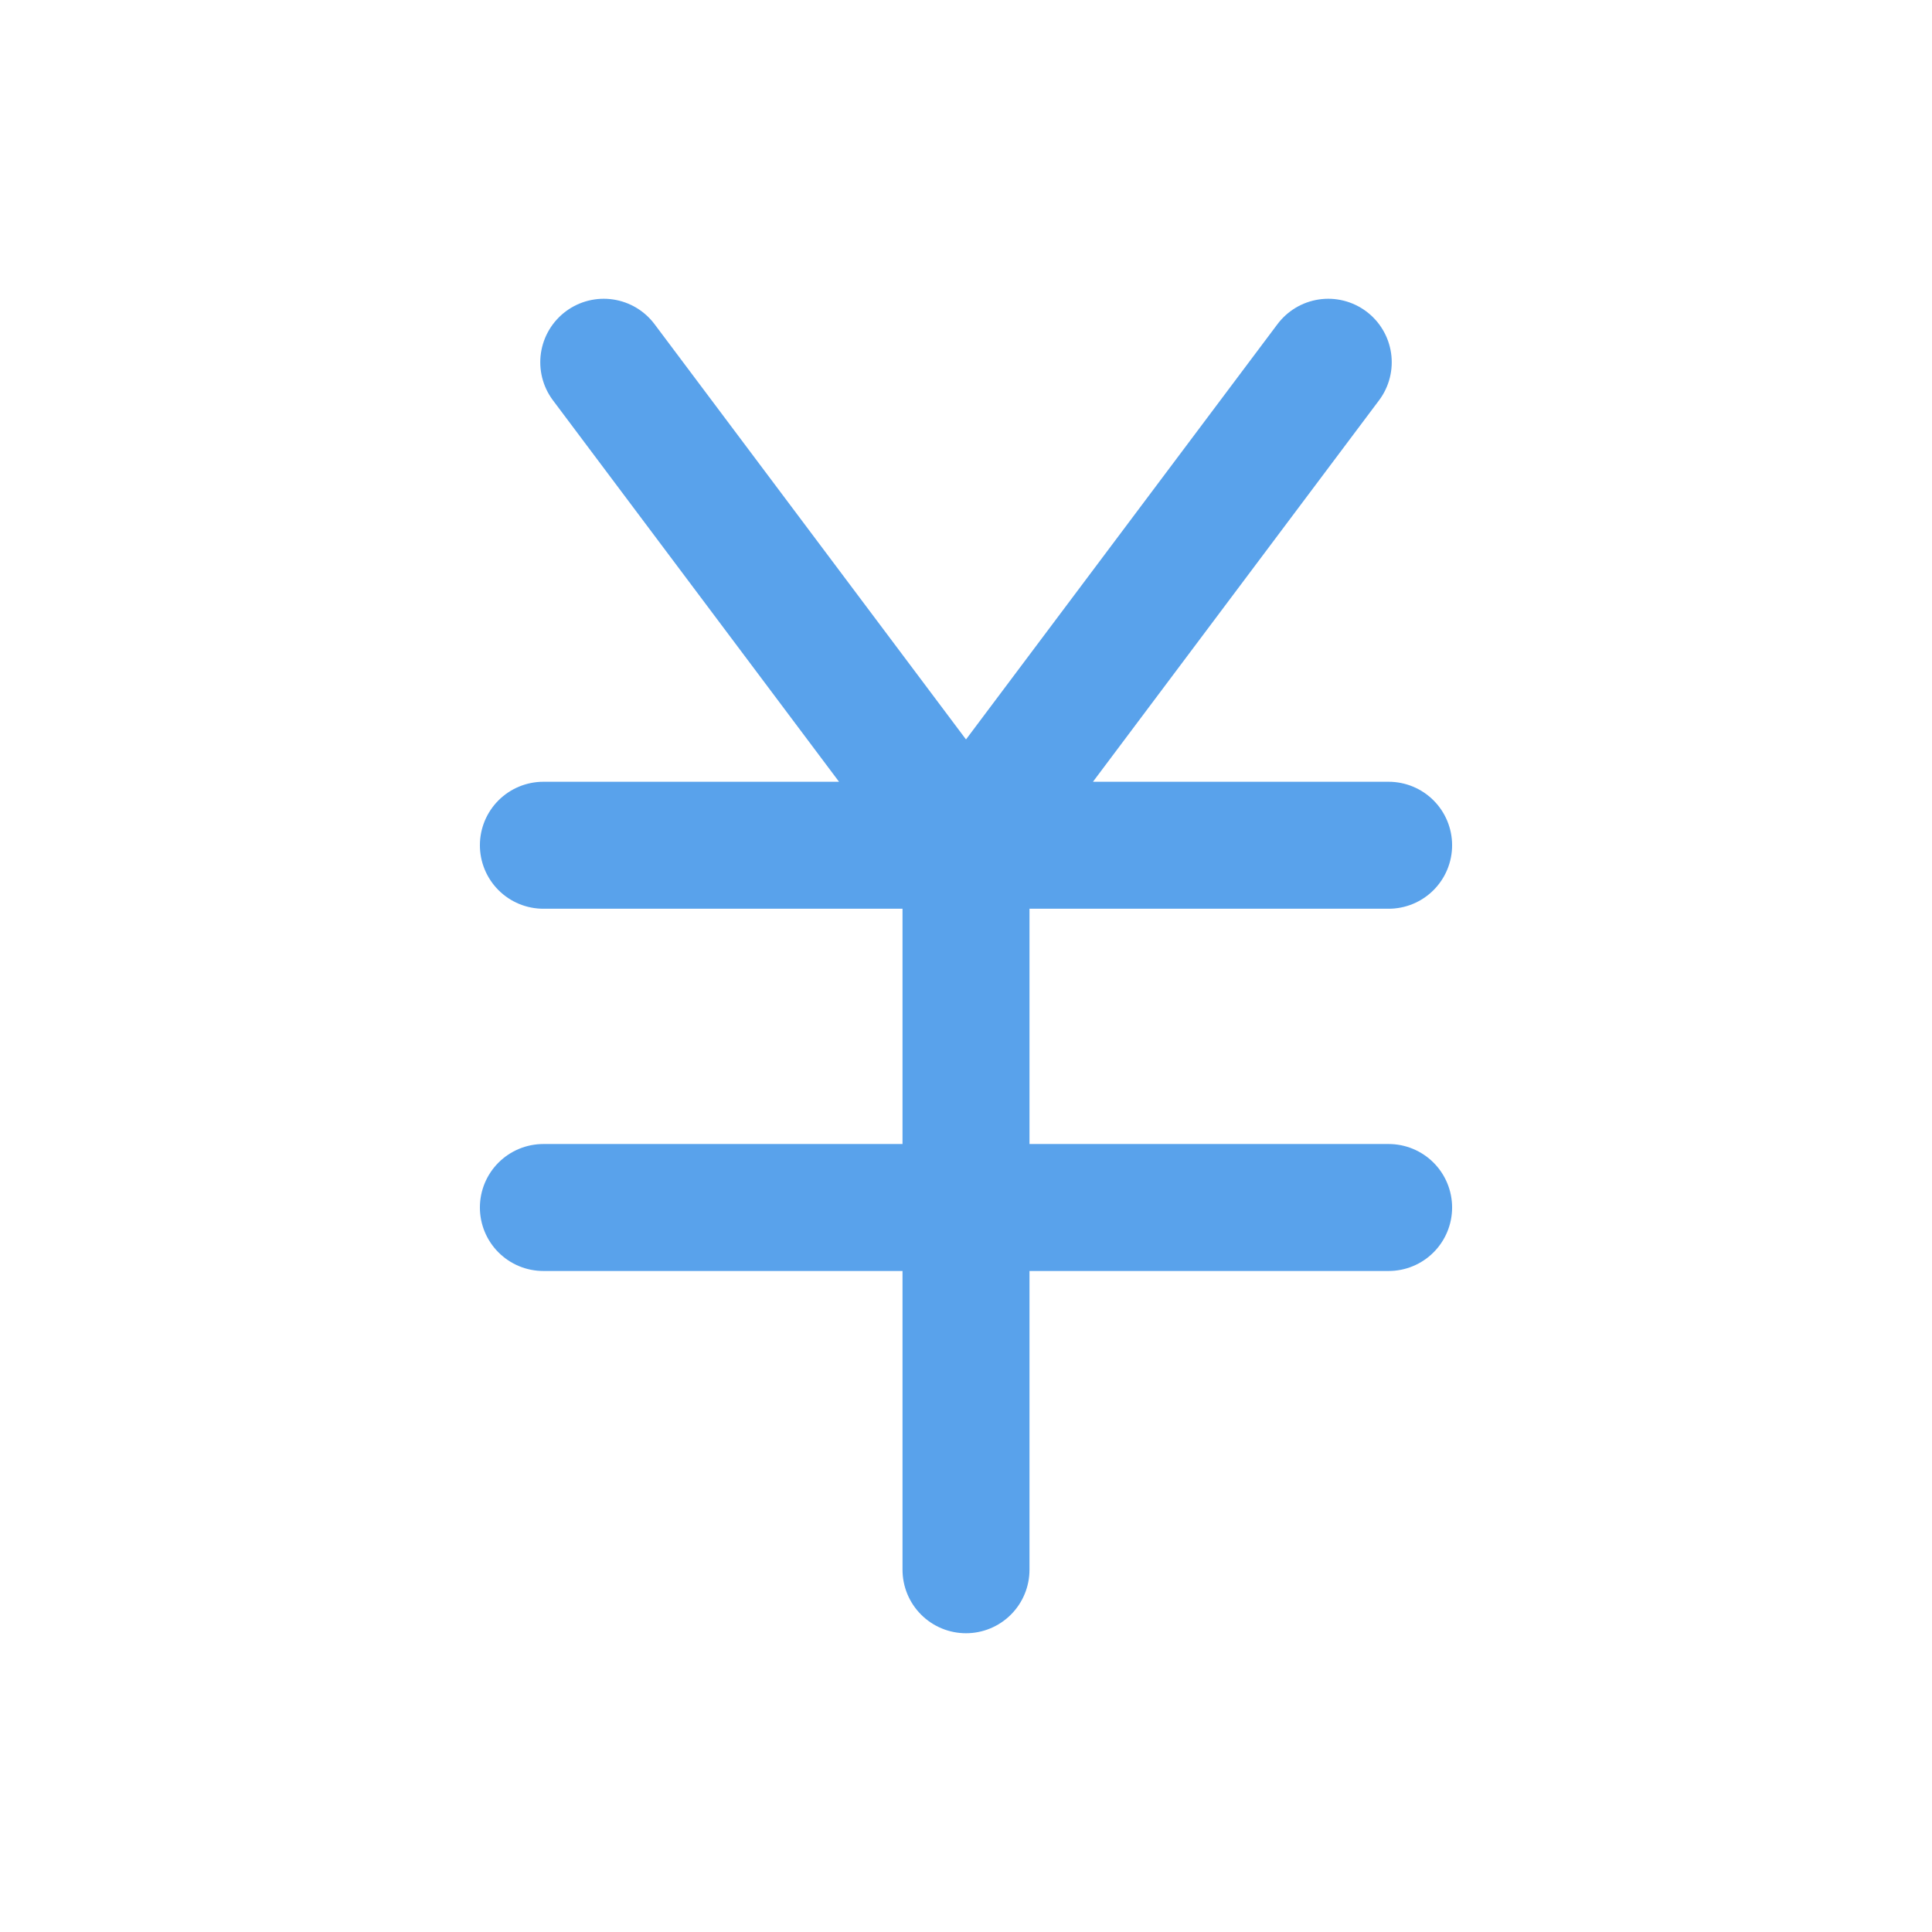 <svg width="32" height="32" viewBox="0 0 32 32" fill="none" xmlns="http://www.w3.org/2000/svg">
<path d="M10 6L16 14M16 14L22 6M16 14V26M9 14H23M9 20H23" stroke="#59A2EB" stroke-width="2.103" stroke-linecap="round" stroke-linejoin="round"/>
</svg>
